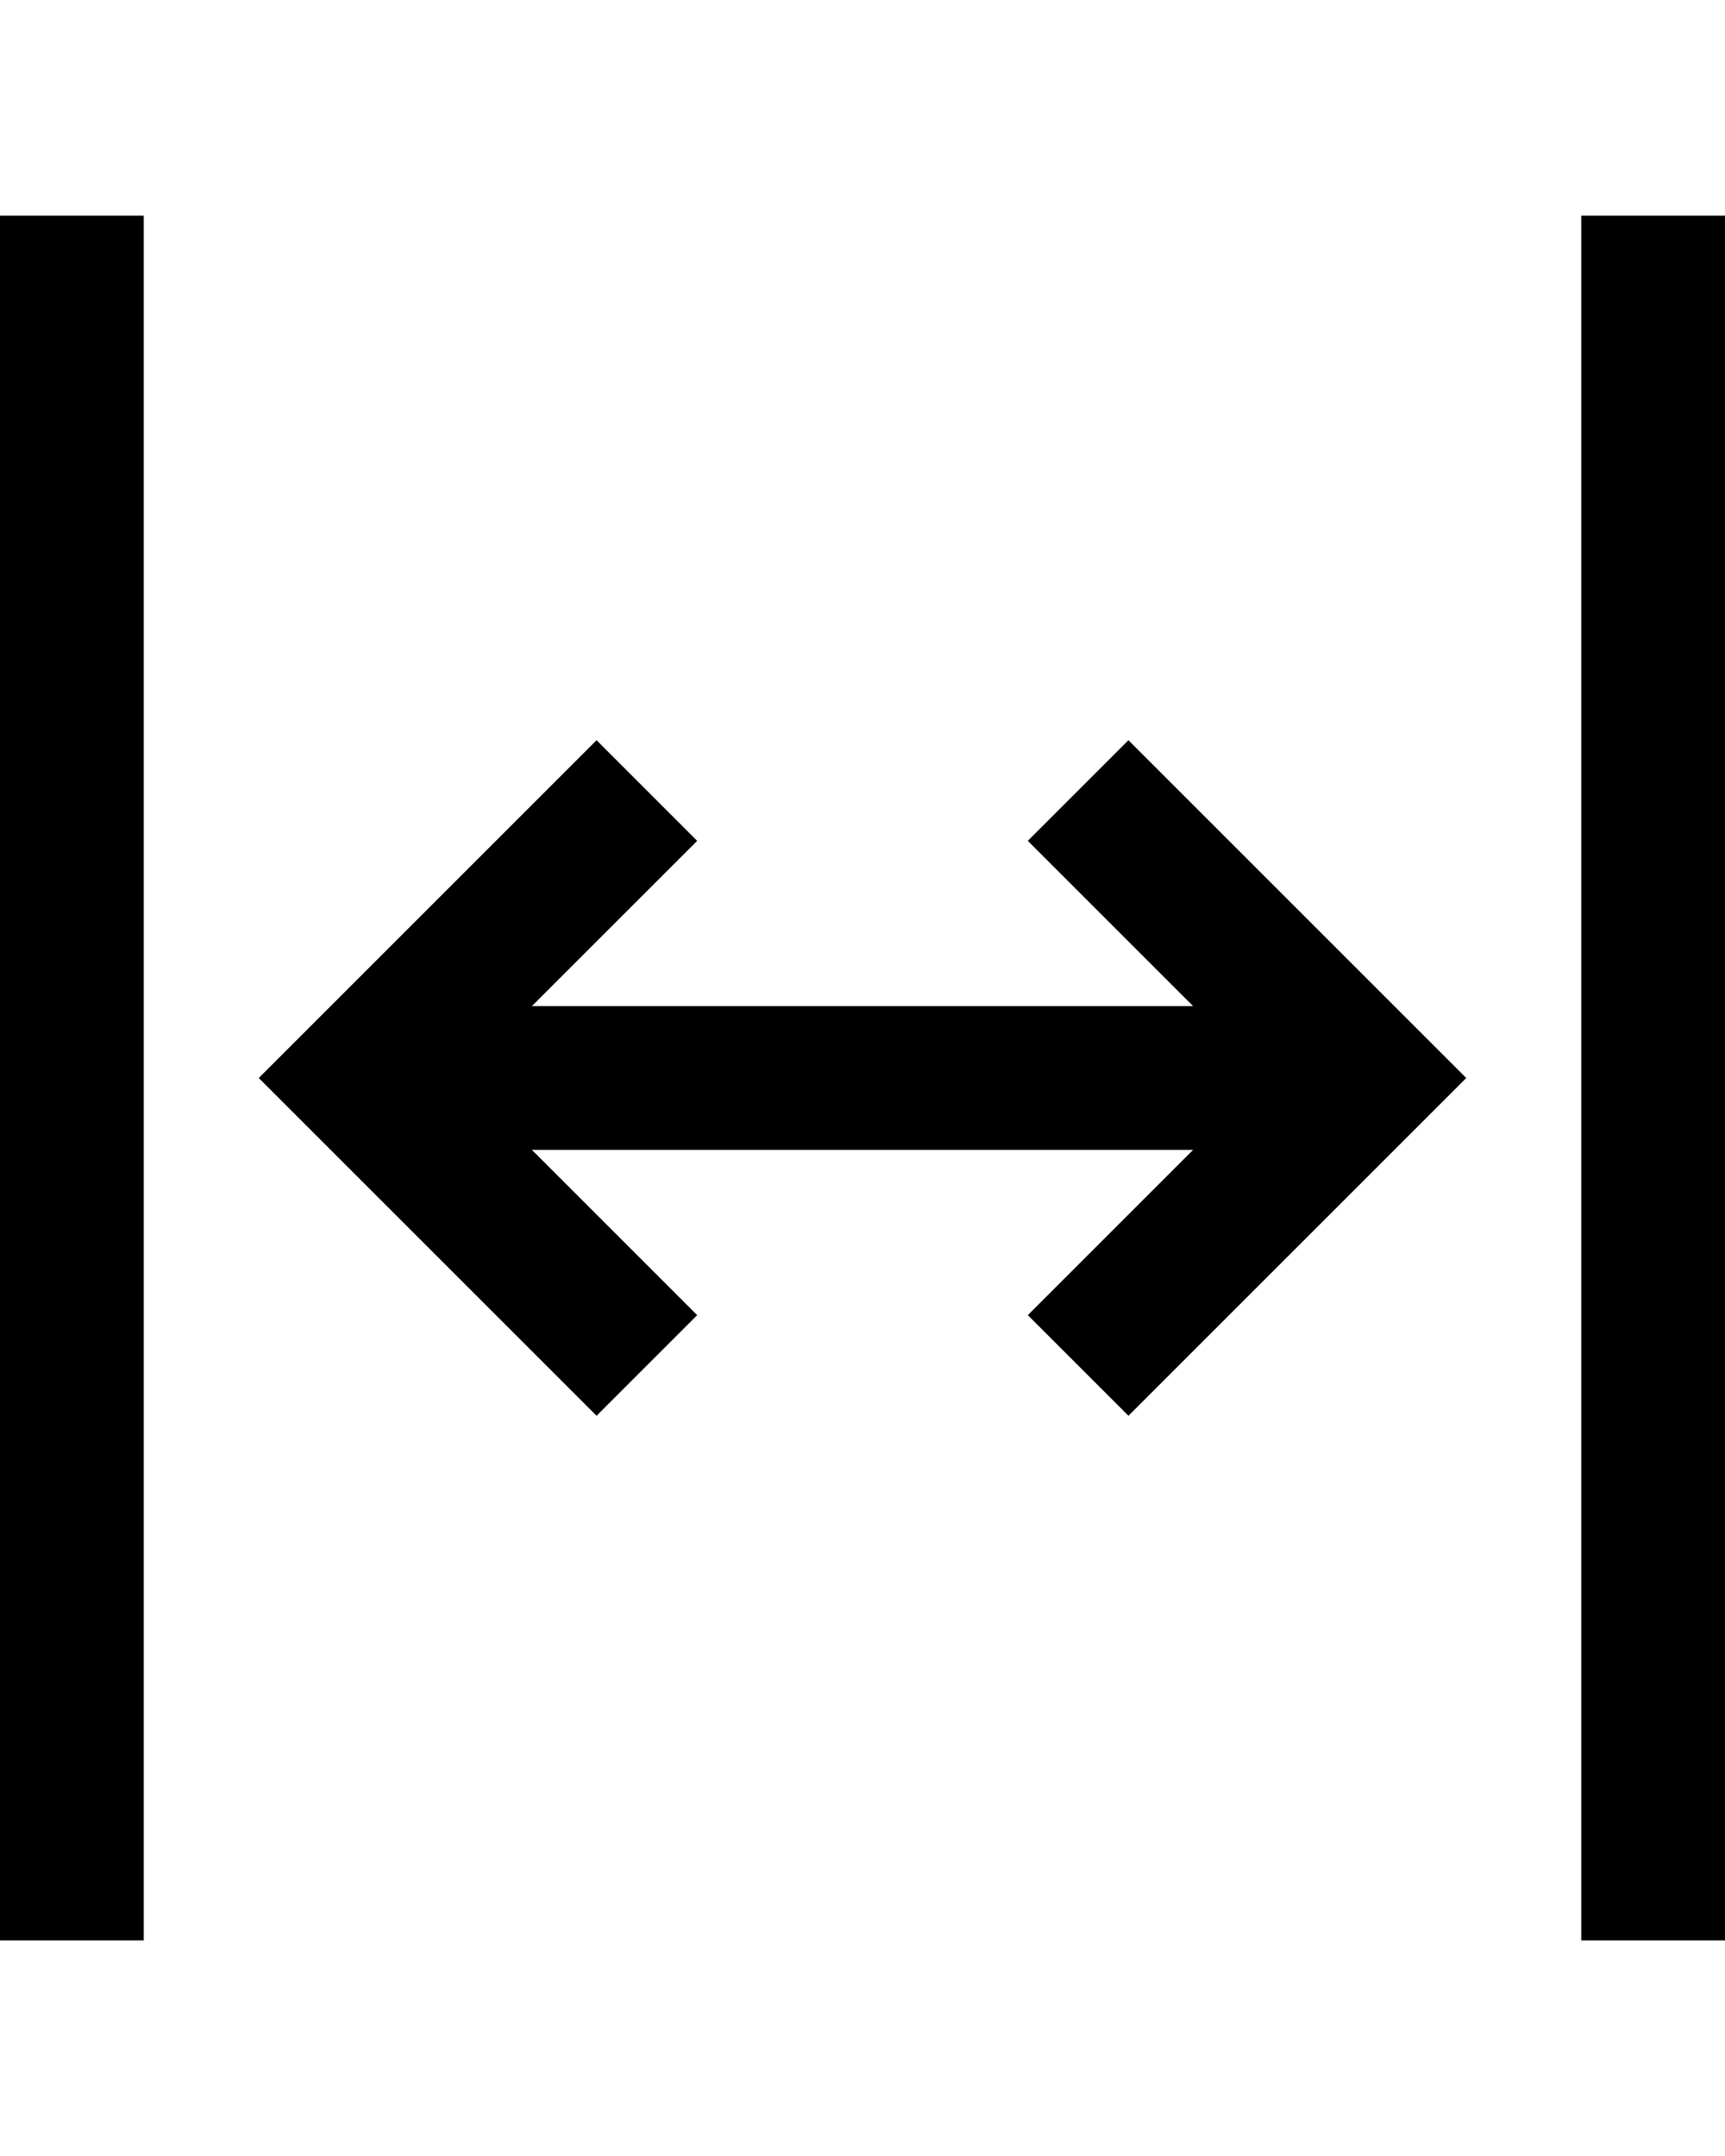 <?xml version="1.0" encoding="utf-8"?>
<!-- Generator: Adobe Illustrator 27.8.1, SVG Export Plug-In . SVG Version: 6.00 Build 0)  -->
<svg version="1.1" id="katman_1" xmlns="http://www.w3.org/2000/svg" xmlns:xlink="http://www.w3.org/1999/xlink" x="0px" y="0px"
	 viewBox="0 0 24 30" style="enable-background:new 0 0 24 30;" xml:space="preserve">
<g>
	<path d="M16.6,16H7.4l2.3,2.3l-1.4,1.4L3.6,15l4.7-4.7l1.4,1.4L7.4,14h9.2l-2.3-2.3l1.4-1.4l4.7,4.7l-4.7,4.7l-1.4-1.4L16.6,16z
		 M2,27H0V3h2V27z M24,27h-2V3h2V27z"/>
</g>
</svg>
